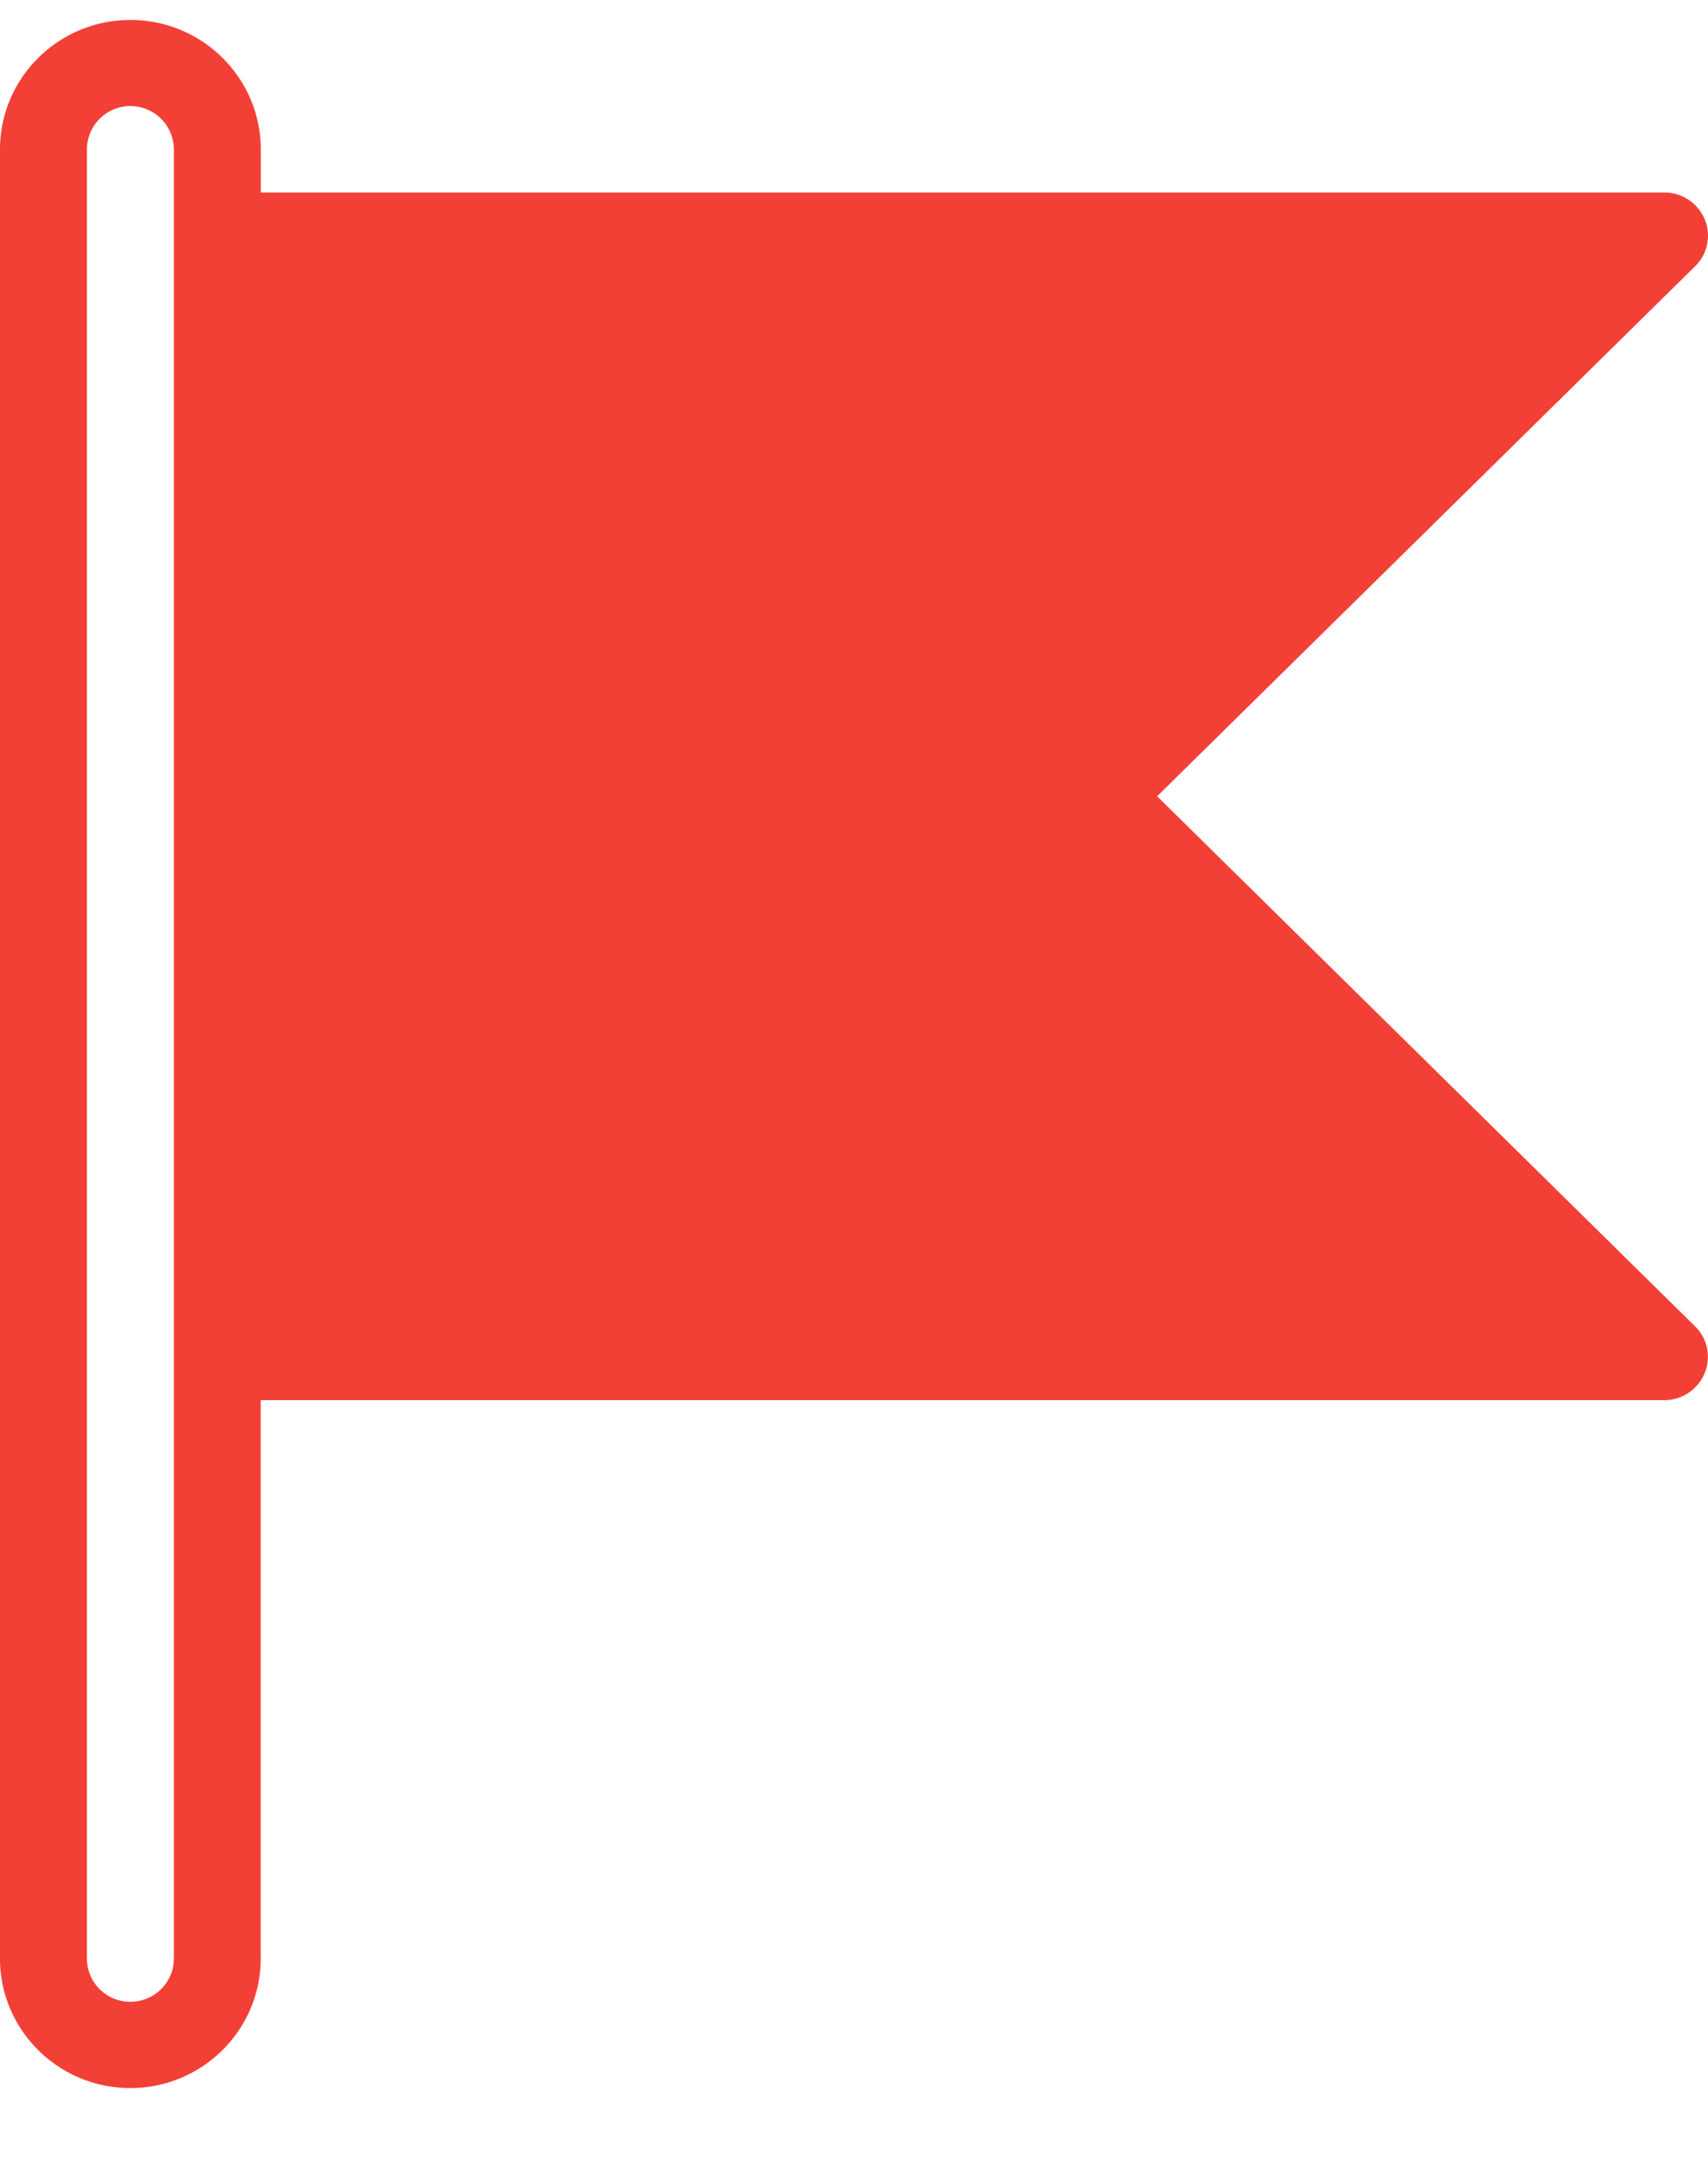 <svg xmlns="http://www.w3.org/2000/svg" width="19" height="24" viewBox="0 0 19 24">
    <path fill="#F24036" fill-rule="evenodd" d="M12.872 8.856l5.985-5.895a.475.475 0 0 0 .106-.523.486.486 0 0 0-.448-.297H2.901v-.479c0-.794-.65-1.44-1.45-1.44C.65.222 0 .868 0 1.662v20.121c0 .794.65 1.44 1.45 1.44.8 0 1.45-.646 1.45-1.44v-6.211h15.615a.484.484 0 0 0 .447-.298.476.476 0 0 0-.106-.523l-5.984-5.895zM1.934 21.783c0 .265-.216.48-.483.48a.481.481 0 0 1-.484-.48V1.663a.482.482 0 0 1 .967 0v20.12z"/>
</svg>
